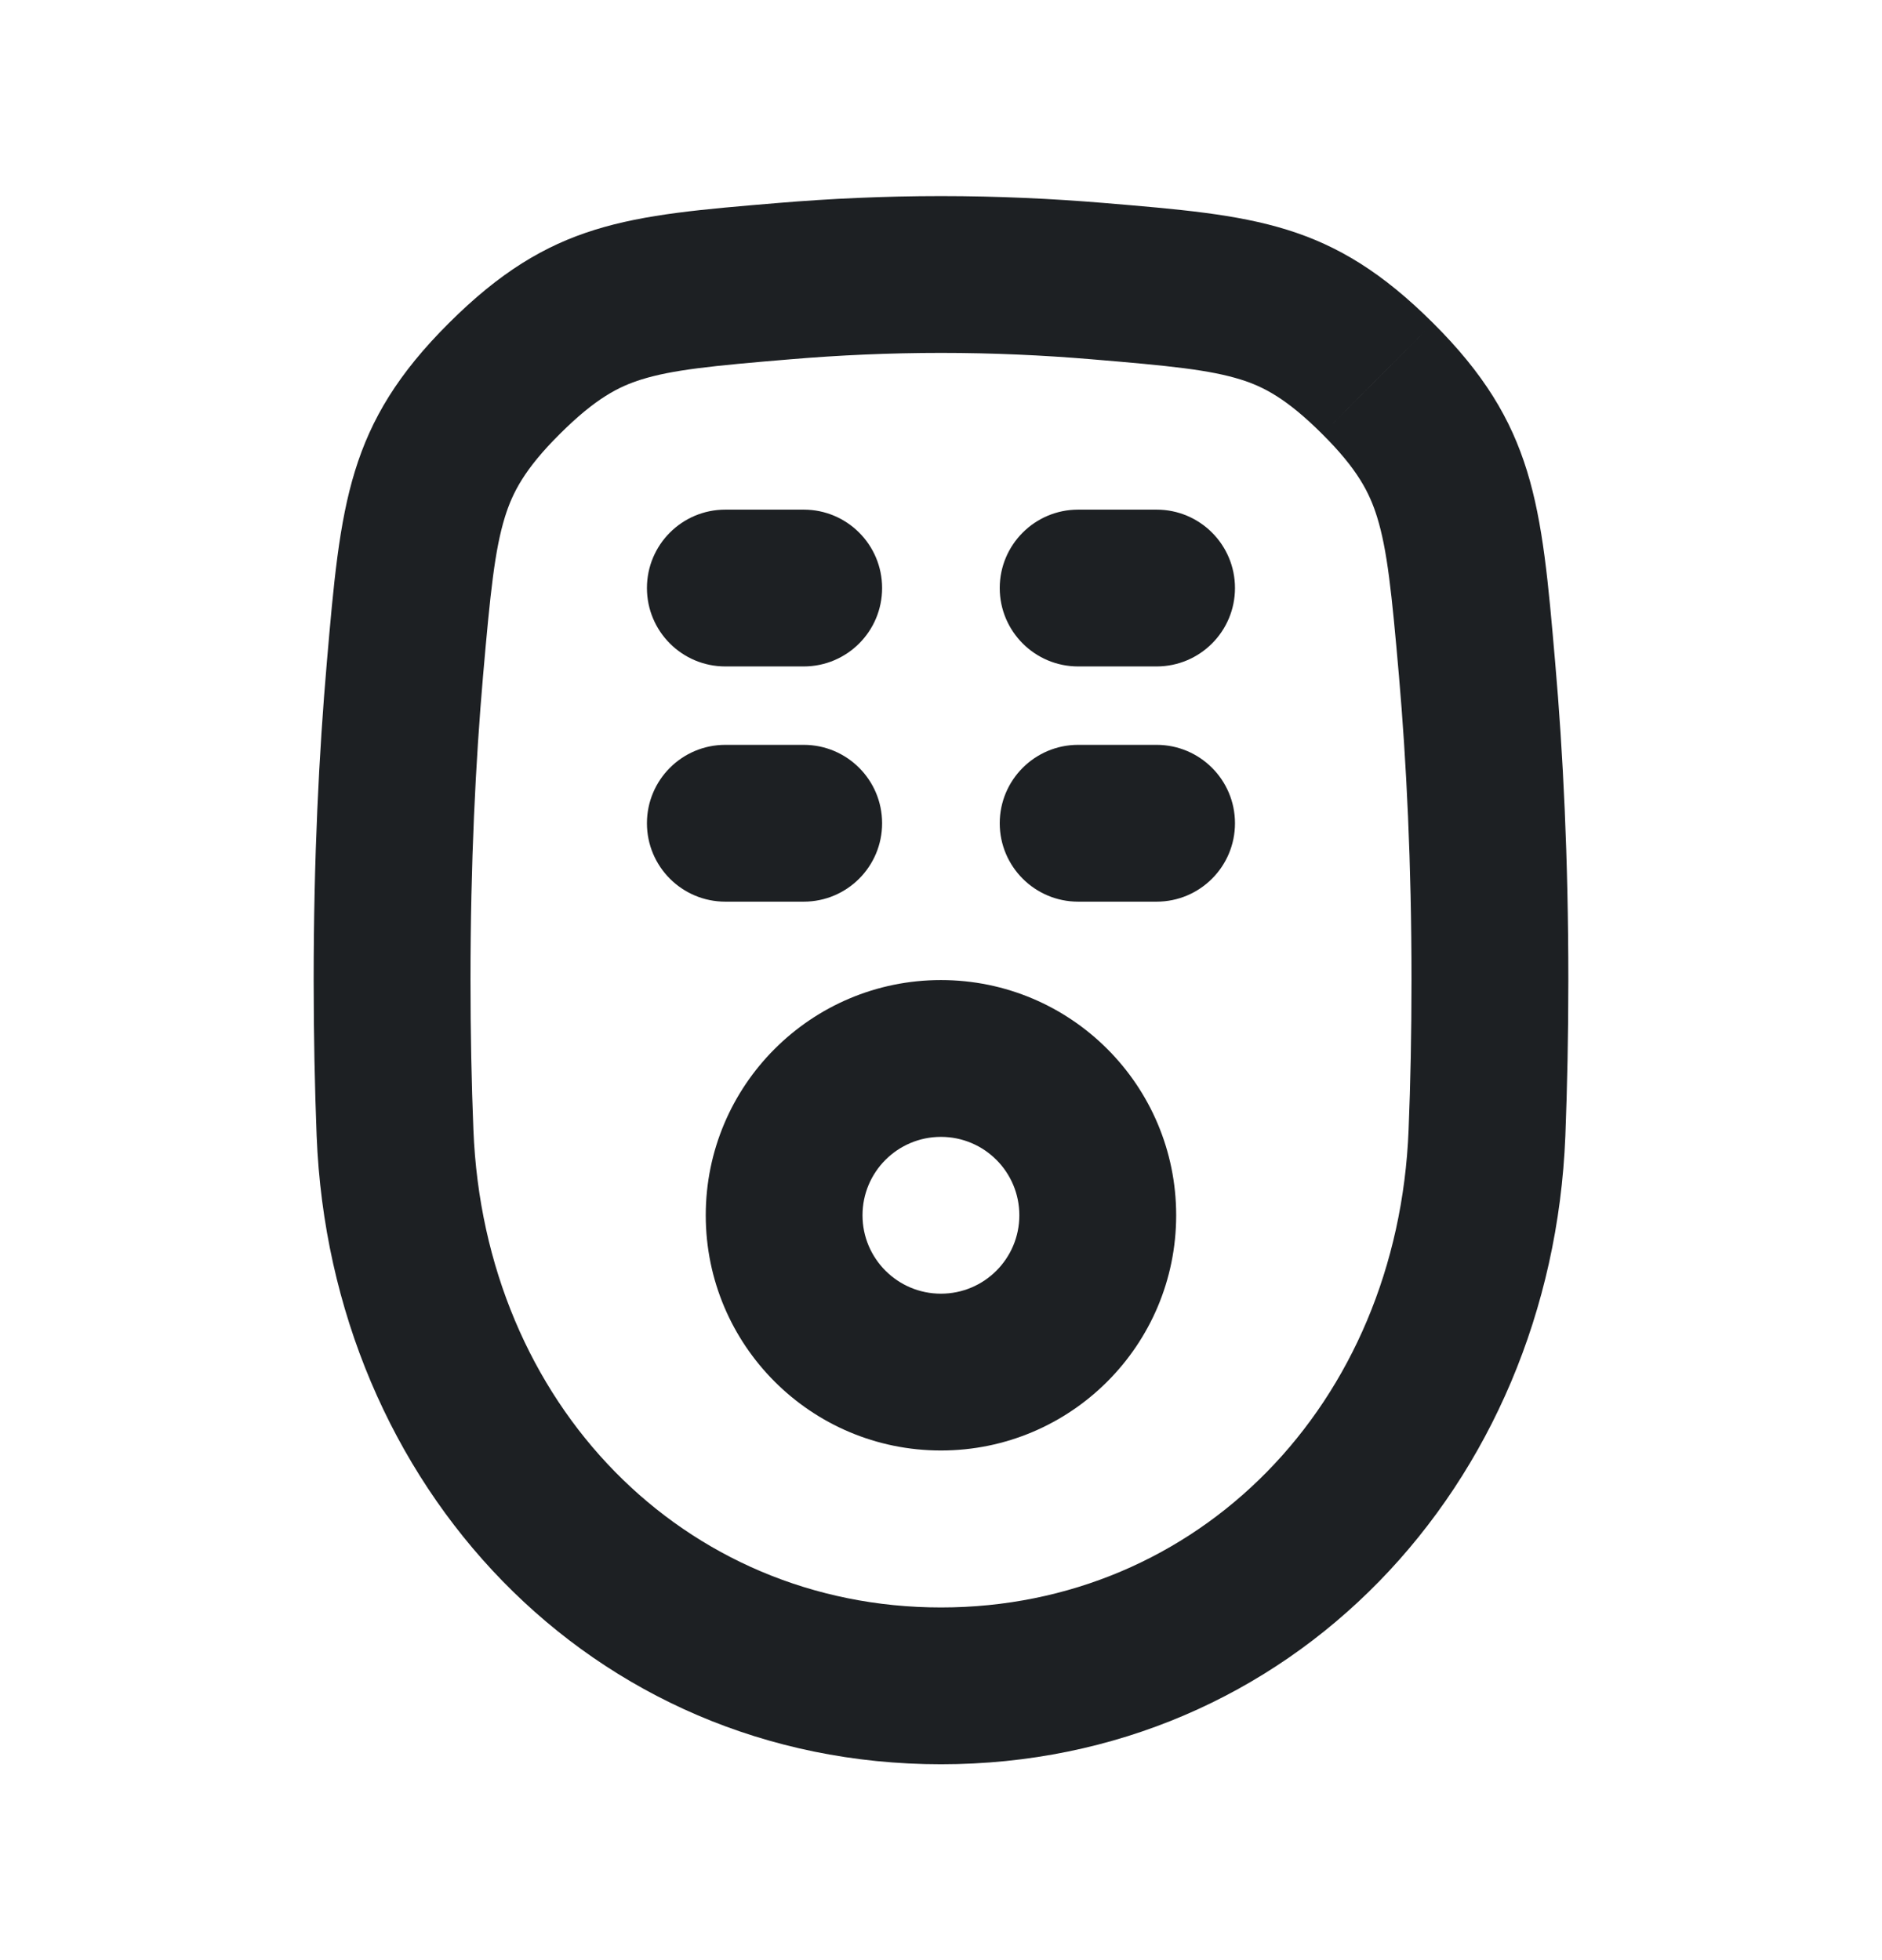<?xml version="1.0" encoding="UTF-8"?> <svg xmlns="http://www.w3.org/2000/svg" width="24" height="25" viewBox="0 0 24 25" fill="none"><g clip-path="url(#clip0_5882_8787)"><path fill-rule="evenodd" clip-rule="evenodd" d="M6.037 14.409C6.013 13.814 6 13.178 6 12.501C6 11.01 6.065 9.716 6.16 8.62C6.254 7.541 6.309 7.018 6.438 6.597C6.535 6.284 6.688 5.984 7.137 5.537C7.596 5.079 7.892 4.93 8.18 4.84C8.574 4.718 9.06 4.667 10.098 4.581C10.696 4.531 11.334 4.501 12 4.501C12.666 4.501 13.304 4.531 13.903 4.581C14.94 4.667 15.426 4.718 15.82 4.84C16.108 4.93 16.404 5.079 16.863 5.537L17.558 4.839L18.253 4.142L16.863 5.537C17.312 5.984 17.465 6.284 17.562 6.597C17.691 7.018 17.746 7.541 17.84 8.62C17.935 9.716 18 11.01 18 12.501C18 13.178 17.987 13.814 17.963 14.409C17.825 17.918 15.274 20.502 12 20.502C8.726 20.502 6.175 17.918 6.037 14.409ZM4 12.501C4 13.204 4.014 13.867 4.038 14.488C4.215 18.949 7.535 22.502 12 22.502C16.465 22.502 19.785 18.95 19.962 14.488C19.986 13.867 20 13.204 20 12.501C20 10.952 19.933 9.6 19.832 8.447C19.657 6.422 19.569 5.409 18.275 4.12C16.981 2.83 16.01 2.75 14.069 2.588C13.42 2.534 12.726 2.501 12 2.501C11.274 2.501 10.58 2.534 9.932 2.588C7.99 2.75 7.019 2.83 5.725 4.12C4.431 5.409 4.343 6.422 4.168 8.447C4.068 9.6 4 10.952 4 12.501ZM12.999 15.5C12.999 16.052 12.552 16.5 11.999 16.5C11.447 16.5 10.999 16.052 10.999 15.5C10.999 14.948 11.447 14.5 11.999 14.5C12.552 14.5 12.999 14.948 12.999 15.5ZM14.999 15.5C14.999 17.157 13.656 18.5 11.999 18.5C10.343 18.5 9 17.157 9 15.5C9 13.843 10.343 12.5 11.999 12.5C13.656 12.5 14.999 13.843 14.999 15.5ZM8.25 10.5C8.25 9.948 8.697 9.5 9.25 9.5H10.249C10.802 9.5 11.249 9.948 11.249 10.5C11.249 11.052 10.802 11.5 10.249 11.5H9.25C8.697 11.5 8.25 11.052 8.25 10.5ZM9.25 6.5C8.697 6.5 8.25 6.948 8.25 7.5C8.25 8.052 8.697 8.5 9.25 8.5H10.249C10.802 8.5 11.249 8.052 11.249 7.5C11.249 6.948 10.802 6.5 10.249 6.5H9.25ZM12.749 10.5C12.749 9.948 13.197 9.5 13.749 9.5H14.749C15.302 9.5 15.749 9.948 15.749 10.5C15.749 11.052 15.302 11.5 14.749 11.5H13.749C13.197 11.5 12.749 11.052 12.749 10.5ZM13.749 6.5C13.197 6.5 12.749 6.948 12.749 7.5C12.749 8.052 13.197 8.5 13.749 8.5H14.749C15.302 8.5 15.749 8.052 15.749 7.5C15.749 6.948 15.302 6.5 14.749 6.5H13.749Z" fill="#1D2023"></path></g><defs><clipPath id="clip0_5882_8787"><rect width="24" height="24" fill="white" transform="translate(0 0.5)"></rect></clipPath></defs></svg> 